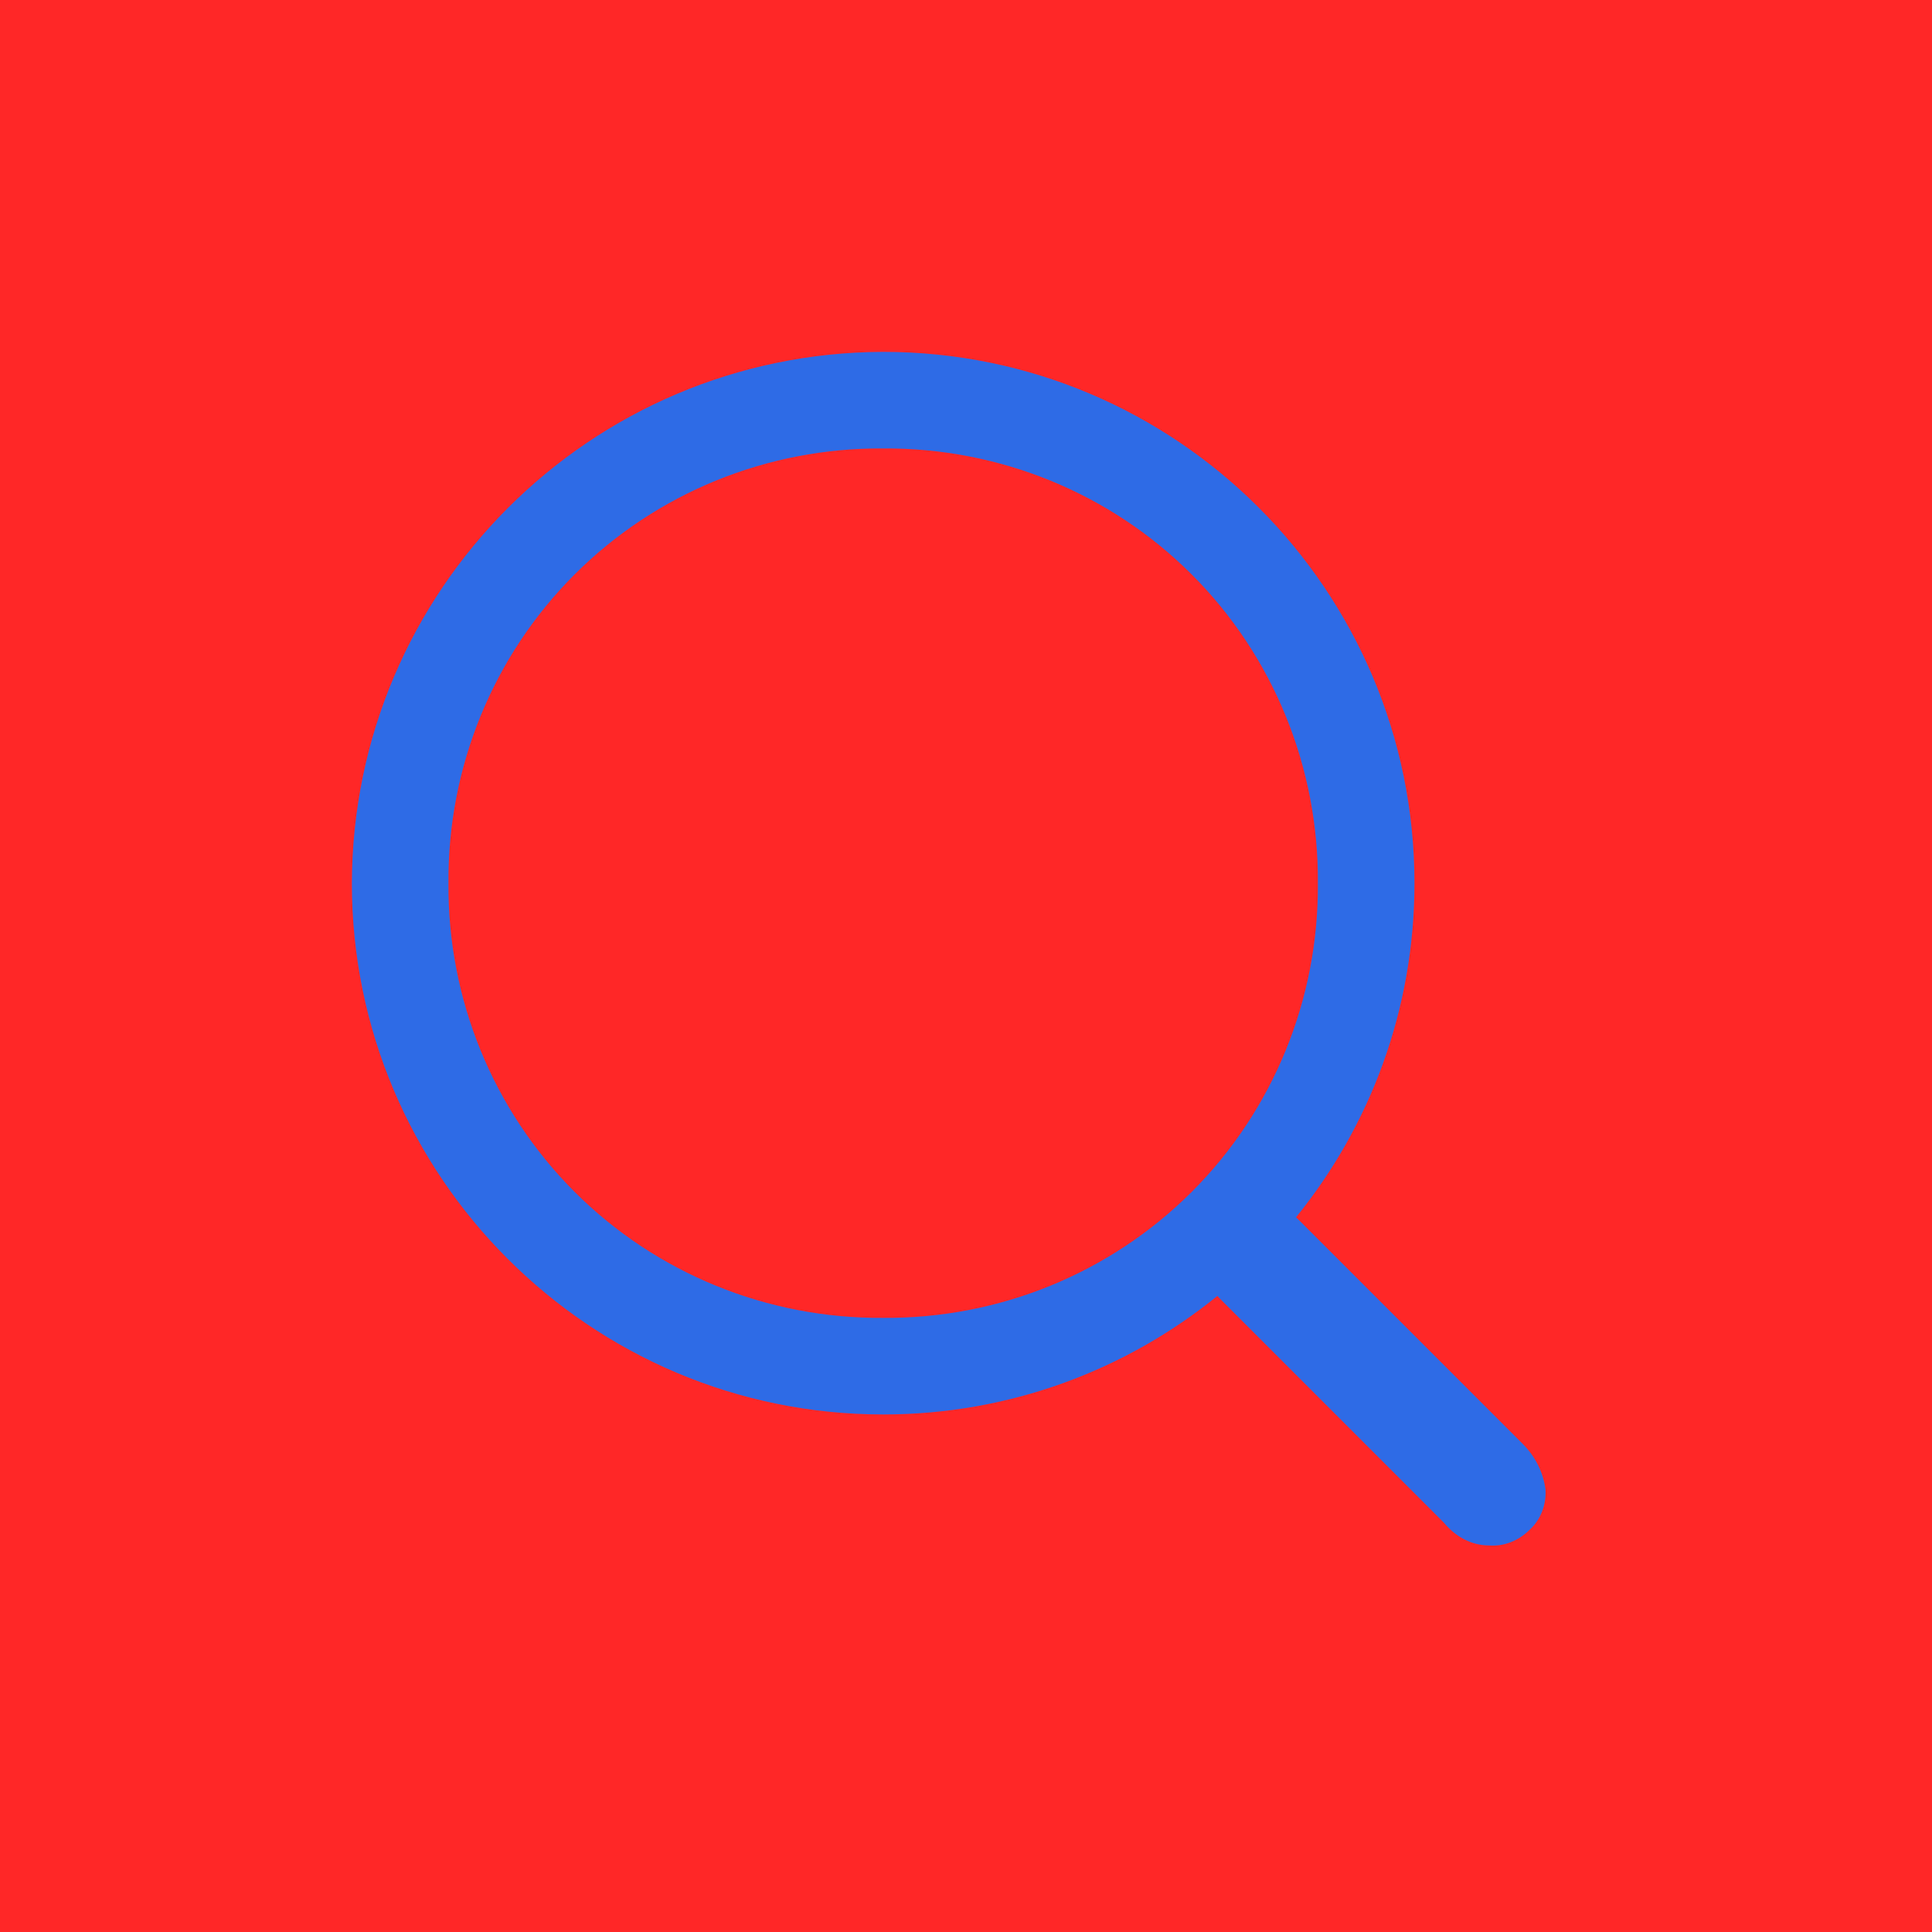 <?xml version="1.0" encoding="UTF-8"?>
<svg width="40px" height="40px" viewBox="0 0 40 40" version="1.1" xmlns="http://www.w3.org/2000/svg" xmlns:xlink="http://www.w3.org/1999/xlink">
    <title>搜索</title>
    <defs>
        <rect id="path-1" x="0" y="0" width="40" height="40"></rect>
    </defs>
    <g id="定稿页面" stroke="none" stroke-width="1" fill="none" fill-rule="evenodd">
        <g id="02首页" transform="translate(-830, -366)">
            <g id="Group-2" transform="translate(120, 306)">
                <g id="搜索" transform="translate(710, 60)">
                    <mask id="mask-2" fill="white">
                        <use xlink:href="#path-1"></use>
                    </mask>
                    <use id="蒙版" fill="#FF2727" opacity="0" xlink:href="#path-1"></use>
                    <path d="M18.285,27.285 C20.679,27.303 22.983,26.367 24.675,24.675 C26.367,22.983 27.303,20.679 27.285,18.285 C27.303,15.891 26.367,13.587 24.675,11.895 C22.983,10.203 20.679,9.267 18.285,9.285 C15.891,9.267 13.587,10.203 11.895,11.895 C10.203,13.587 9.267,15.891 9.285,18.285 C9.267,20.679 10.203,22.983 11.895,24.675 C13.587,26.367 15.891,27.303 18.285,27.285 Z M18.285,7.285 C24.353,7.285 29.285,12.216 29.285,18.285 C29.285,20.905 28.365,23.313 26.832,25.204 C26.846,25.214 26.858,25.225 26.87,25.237 L31.531,29.899 C31.787,30.156 31.95,30.482 31.997,30.832 C32.02,31.135 31.904,31.461 31.671,31.671 C31.438,31.904 31.135,32.02 30.832,31.997 C30.459,31.997 30.133,31.811 29.9,31.531 L25.239,26.869 L25.206,26.83 C23.315,28.365 20.906,29.285 18.285,29.285 C12.216,29.285 7.285,24.353 7.285,18.285 C7.303,12.217 12.217,7.303 18.285,7.285 Z" id="形状" fill="#2E6BE6" mask="url(#mask-2)"></path>
                </g>
            </g>
        </g>
    </g>
</svg>